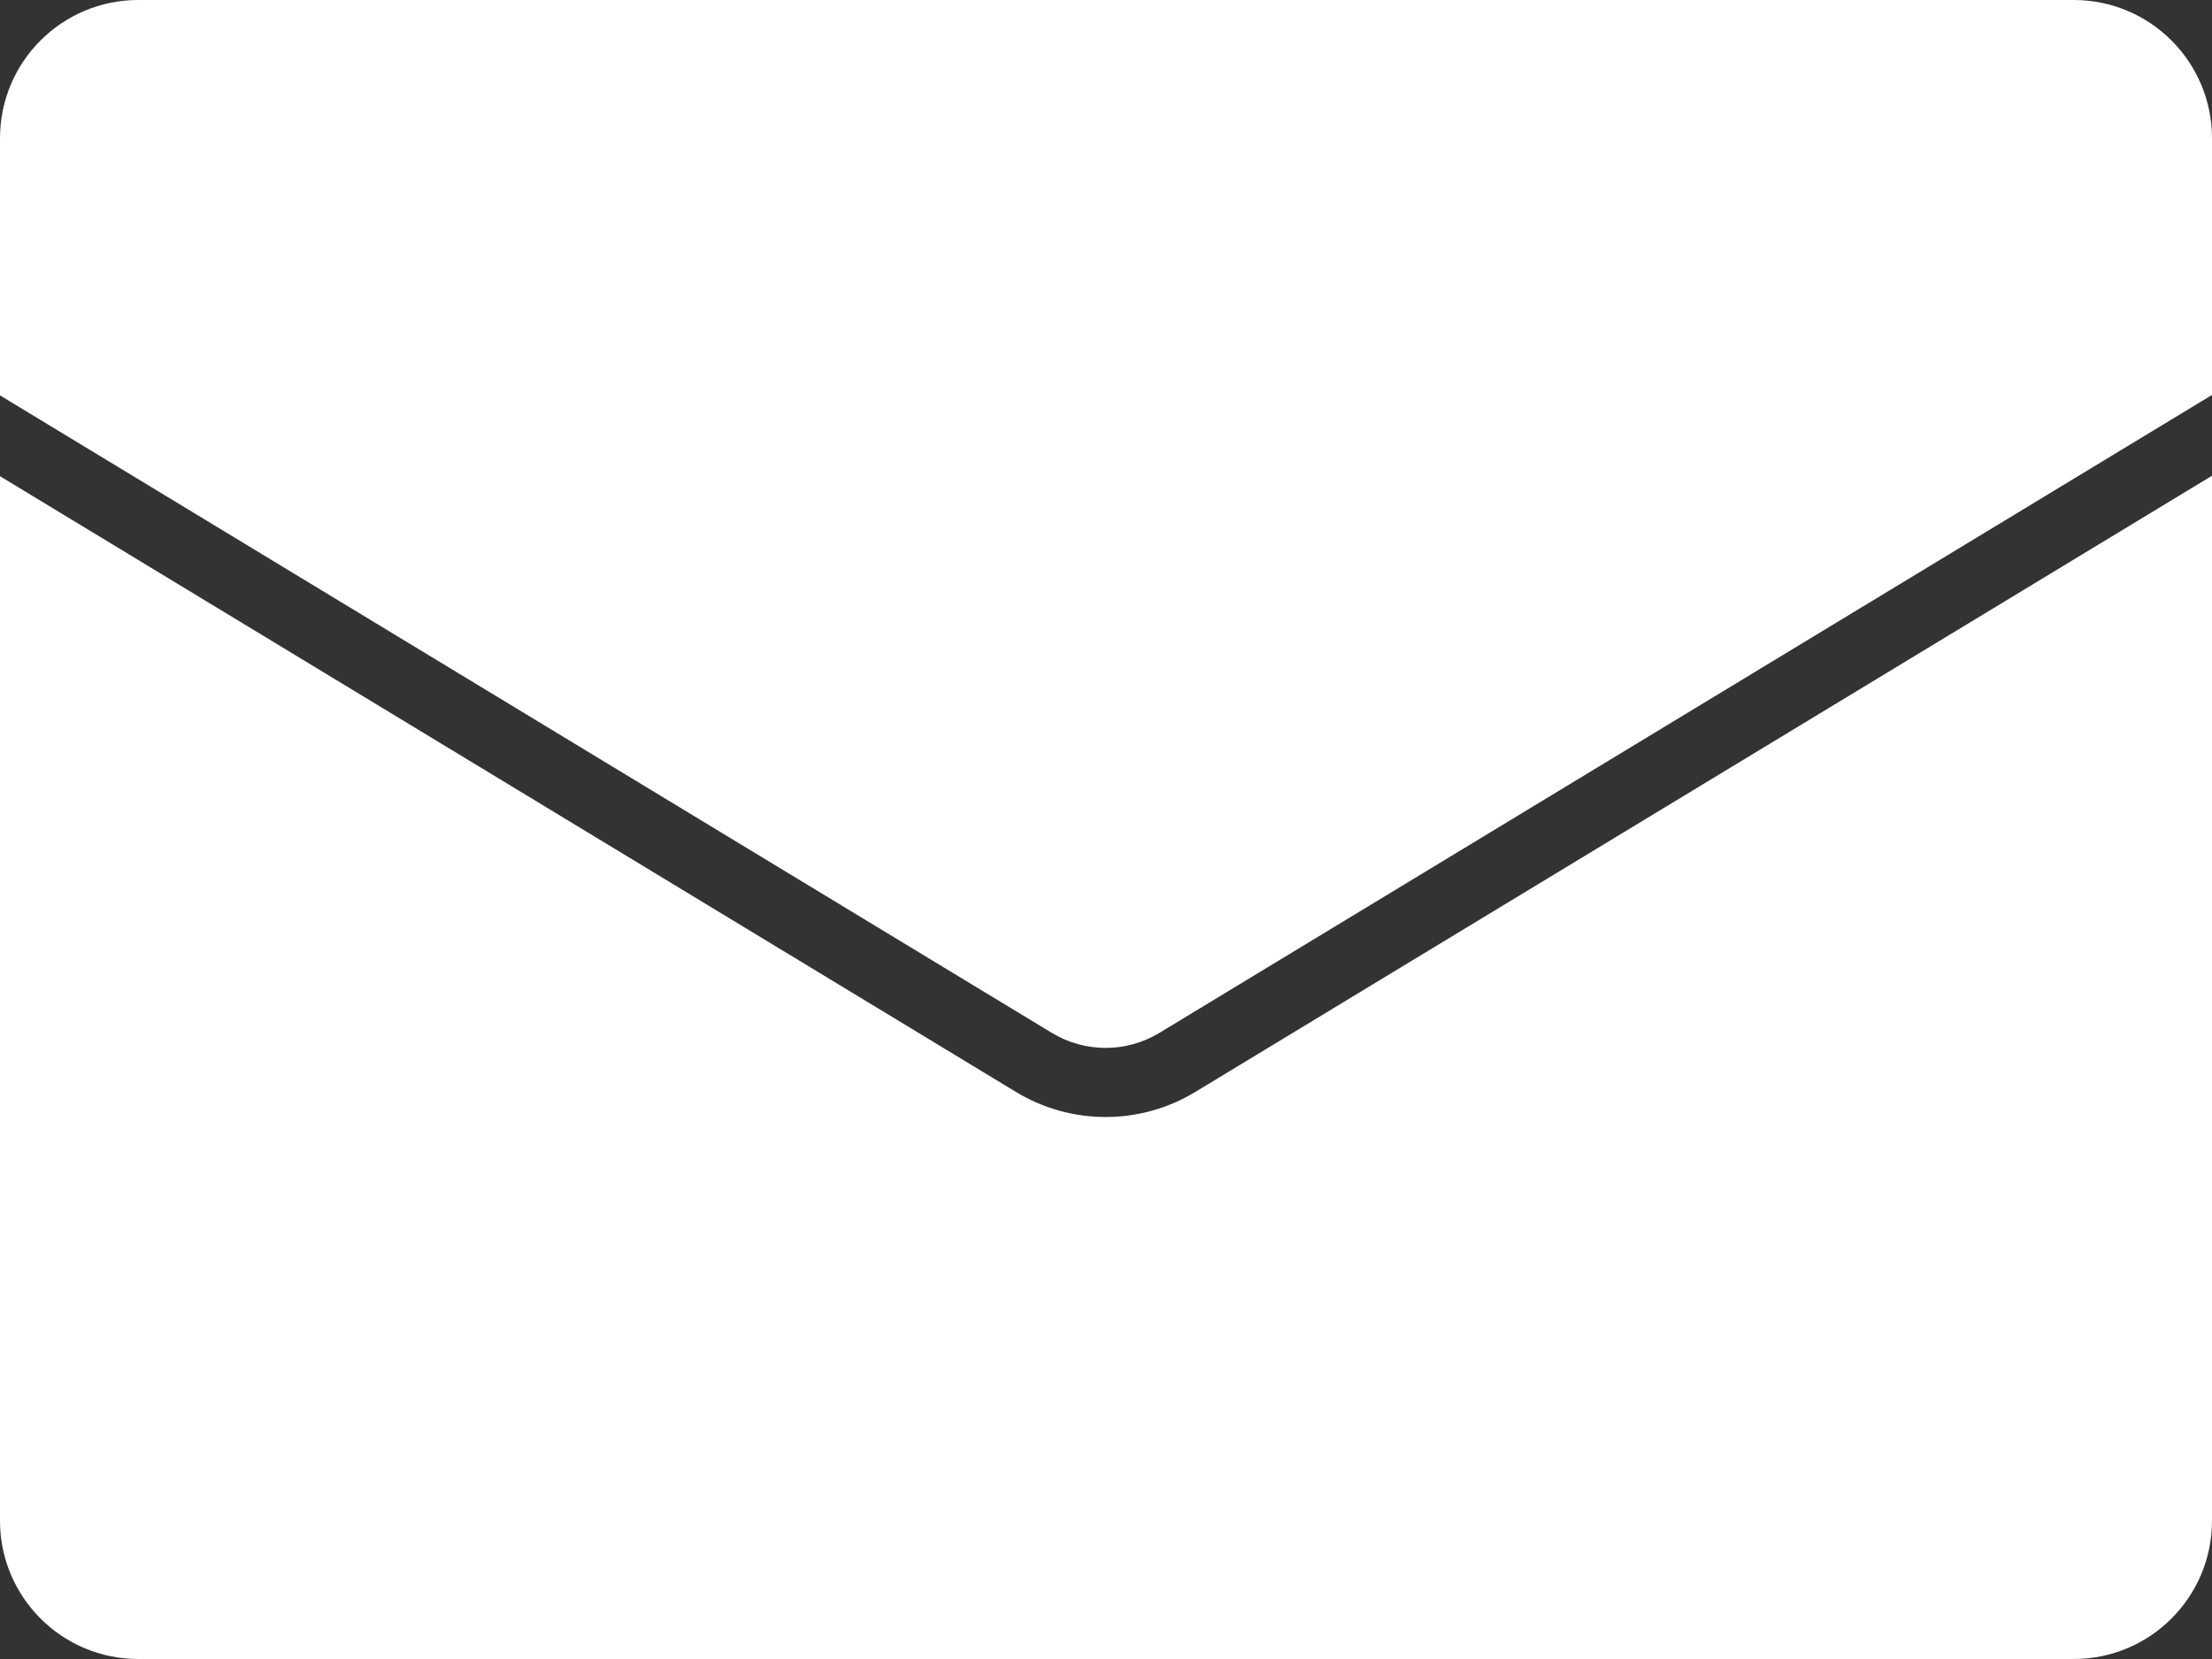 <svg width="64" height="48" viewBox="0 0 64 48" fill="none" xmlns="http://www.w3.org/2000/svg">
<rect x="0" y="0" width="64" height="48" fill="#333333" stroke="none"/>
<path fill-rule="evenodd" clip-rule="evenodd" d="M4 0C1.791 0 0 1.791 0 4V11.44L30.434 29.885C31.39 30.464 32.588 30.464 33.544 29.885L64 11.427V4C64 1.791 62.209 0 60 0H4ZM64 13.765L34.581 31.595C32.988 32.56 30.99 32.56 29.398 31.595L0 13.778V44C0 46.209 1.791 48 4 48H60C62.209 48 64 46.209 64 44V13.765Z" fill="white"/>
</svg>
